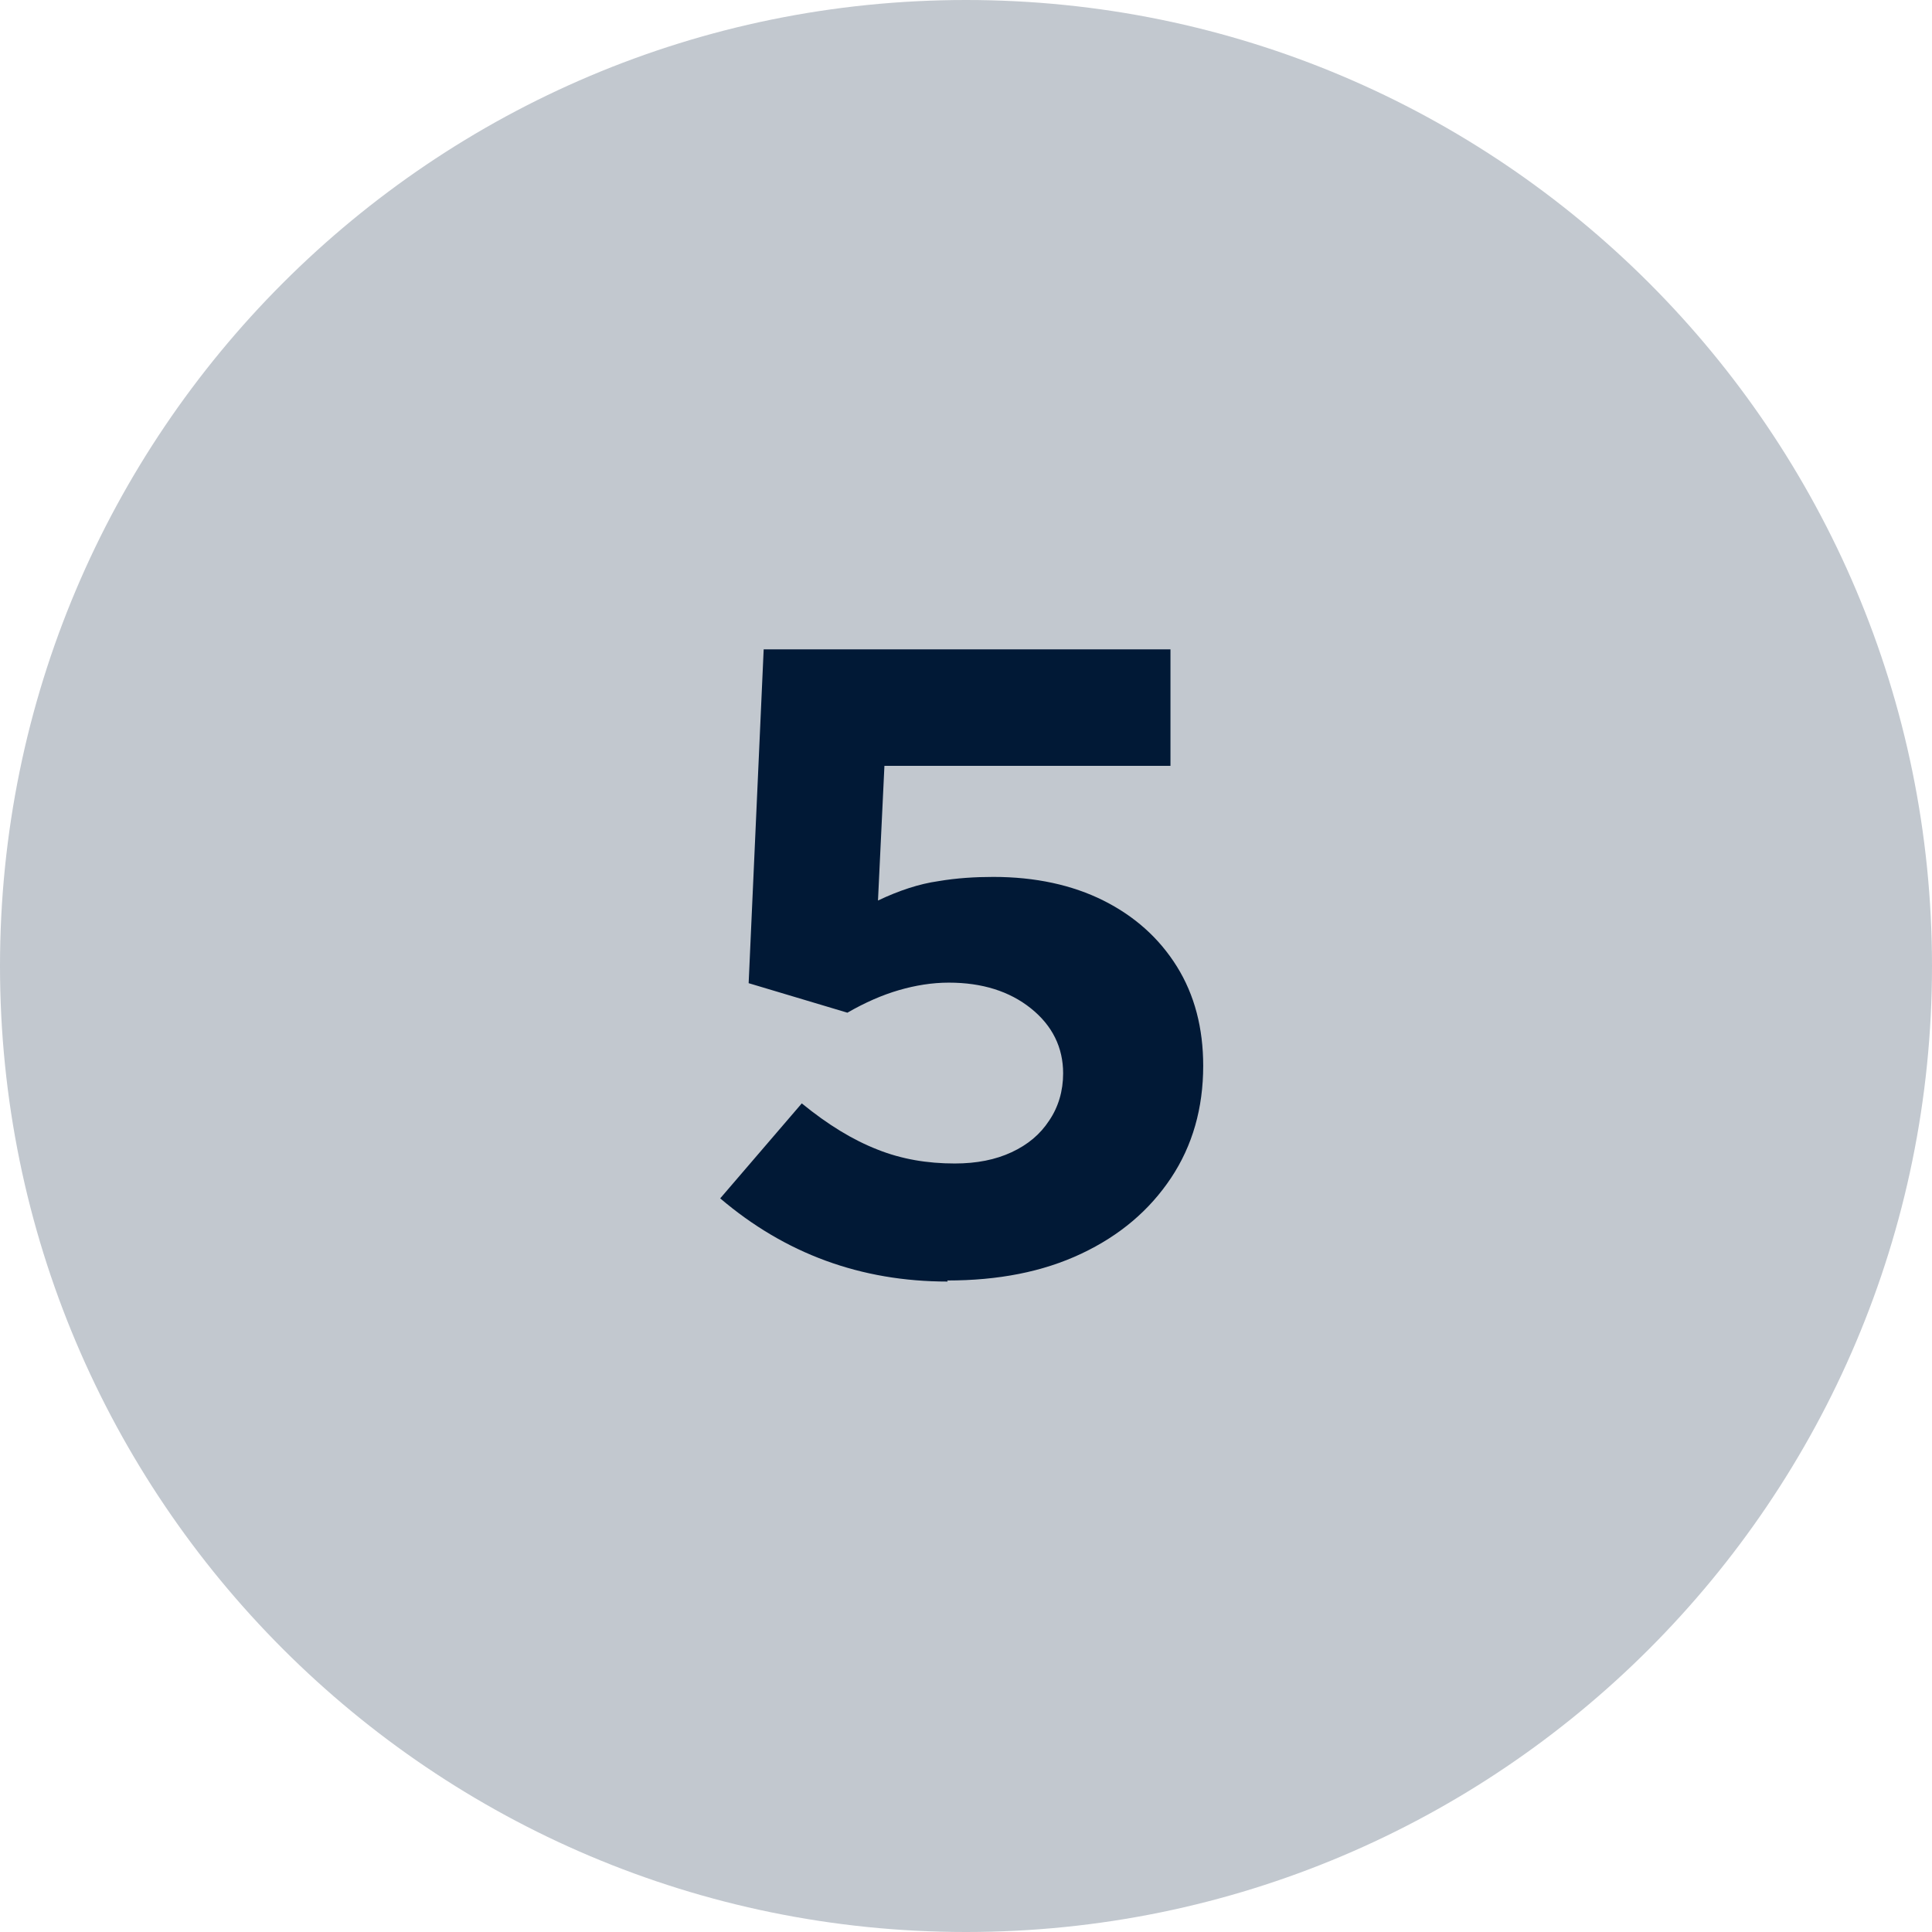 <?xml version="1.0" encoding="UTF-8"?>
<svg id="Layer_2" data-name="Layer 2" xmlns="http://www.w3.org/2000/svg" viewBox="0 0 36 36">
  <defs>
    <style>
      .cls-1 {
        fill: #c2c8cf;
      }

      .cls-2 {
        fill: #011936;
      }
    </style>
  </defs>
  <g id="Layer_1-2" data-name="Layer 1">
    <g>
      <path class="cls-1" d="M18,0h0c9.94,0,18,8.06,18,18h0c0,9.94-8.06,18-18,18h0C8.06,36,0,27.94,0,18h0C0,8.06,8.06,0,18,0Z"/>
      <path class="cls-2" d="M17.66,23.88c-1.62,0-3.03-.52-4.24-1.55l1.52-1.77c.49.4.95.68,1.41.86.45.18.93.26,1.44.26.41,0,.76-.07,1.06-.21.3-.14.53-.33.7-.59.17-.25.26-.55.26-.88,0-.48-.2-.89-.6-1.21-.4-.32-.91-.48-1.53-.48-.31,0-.62.05-.93.14-.31.09-.63.23-.96.42l-1.84-.55.28-6.22h7.58v2.17h-5.33l-.12,2.51c.4-.19.77-.31,1.12-.36.35-.06.7-.08,1.03-.08.78,0,1.47.15,2.05.44s1.04.7,1.37,1.23c.33.53.49,1.15.49,1.85,0,.79-.2,1.49-.6,2.09-.4.6-.95,1.07-1.67,1.41-.72.34-1.55.5-2.5.5Z"/>
    </g>
  </g>
</svg>